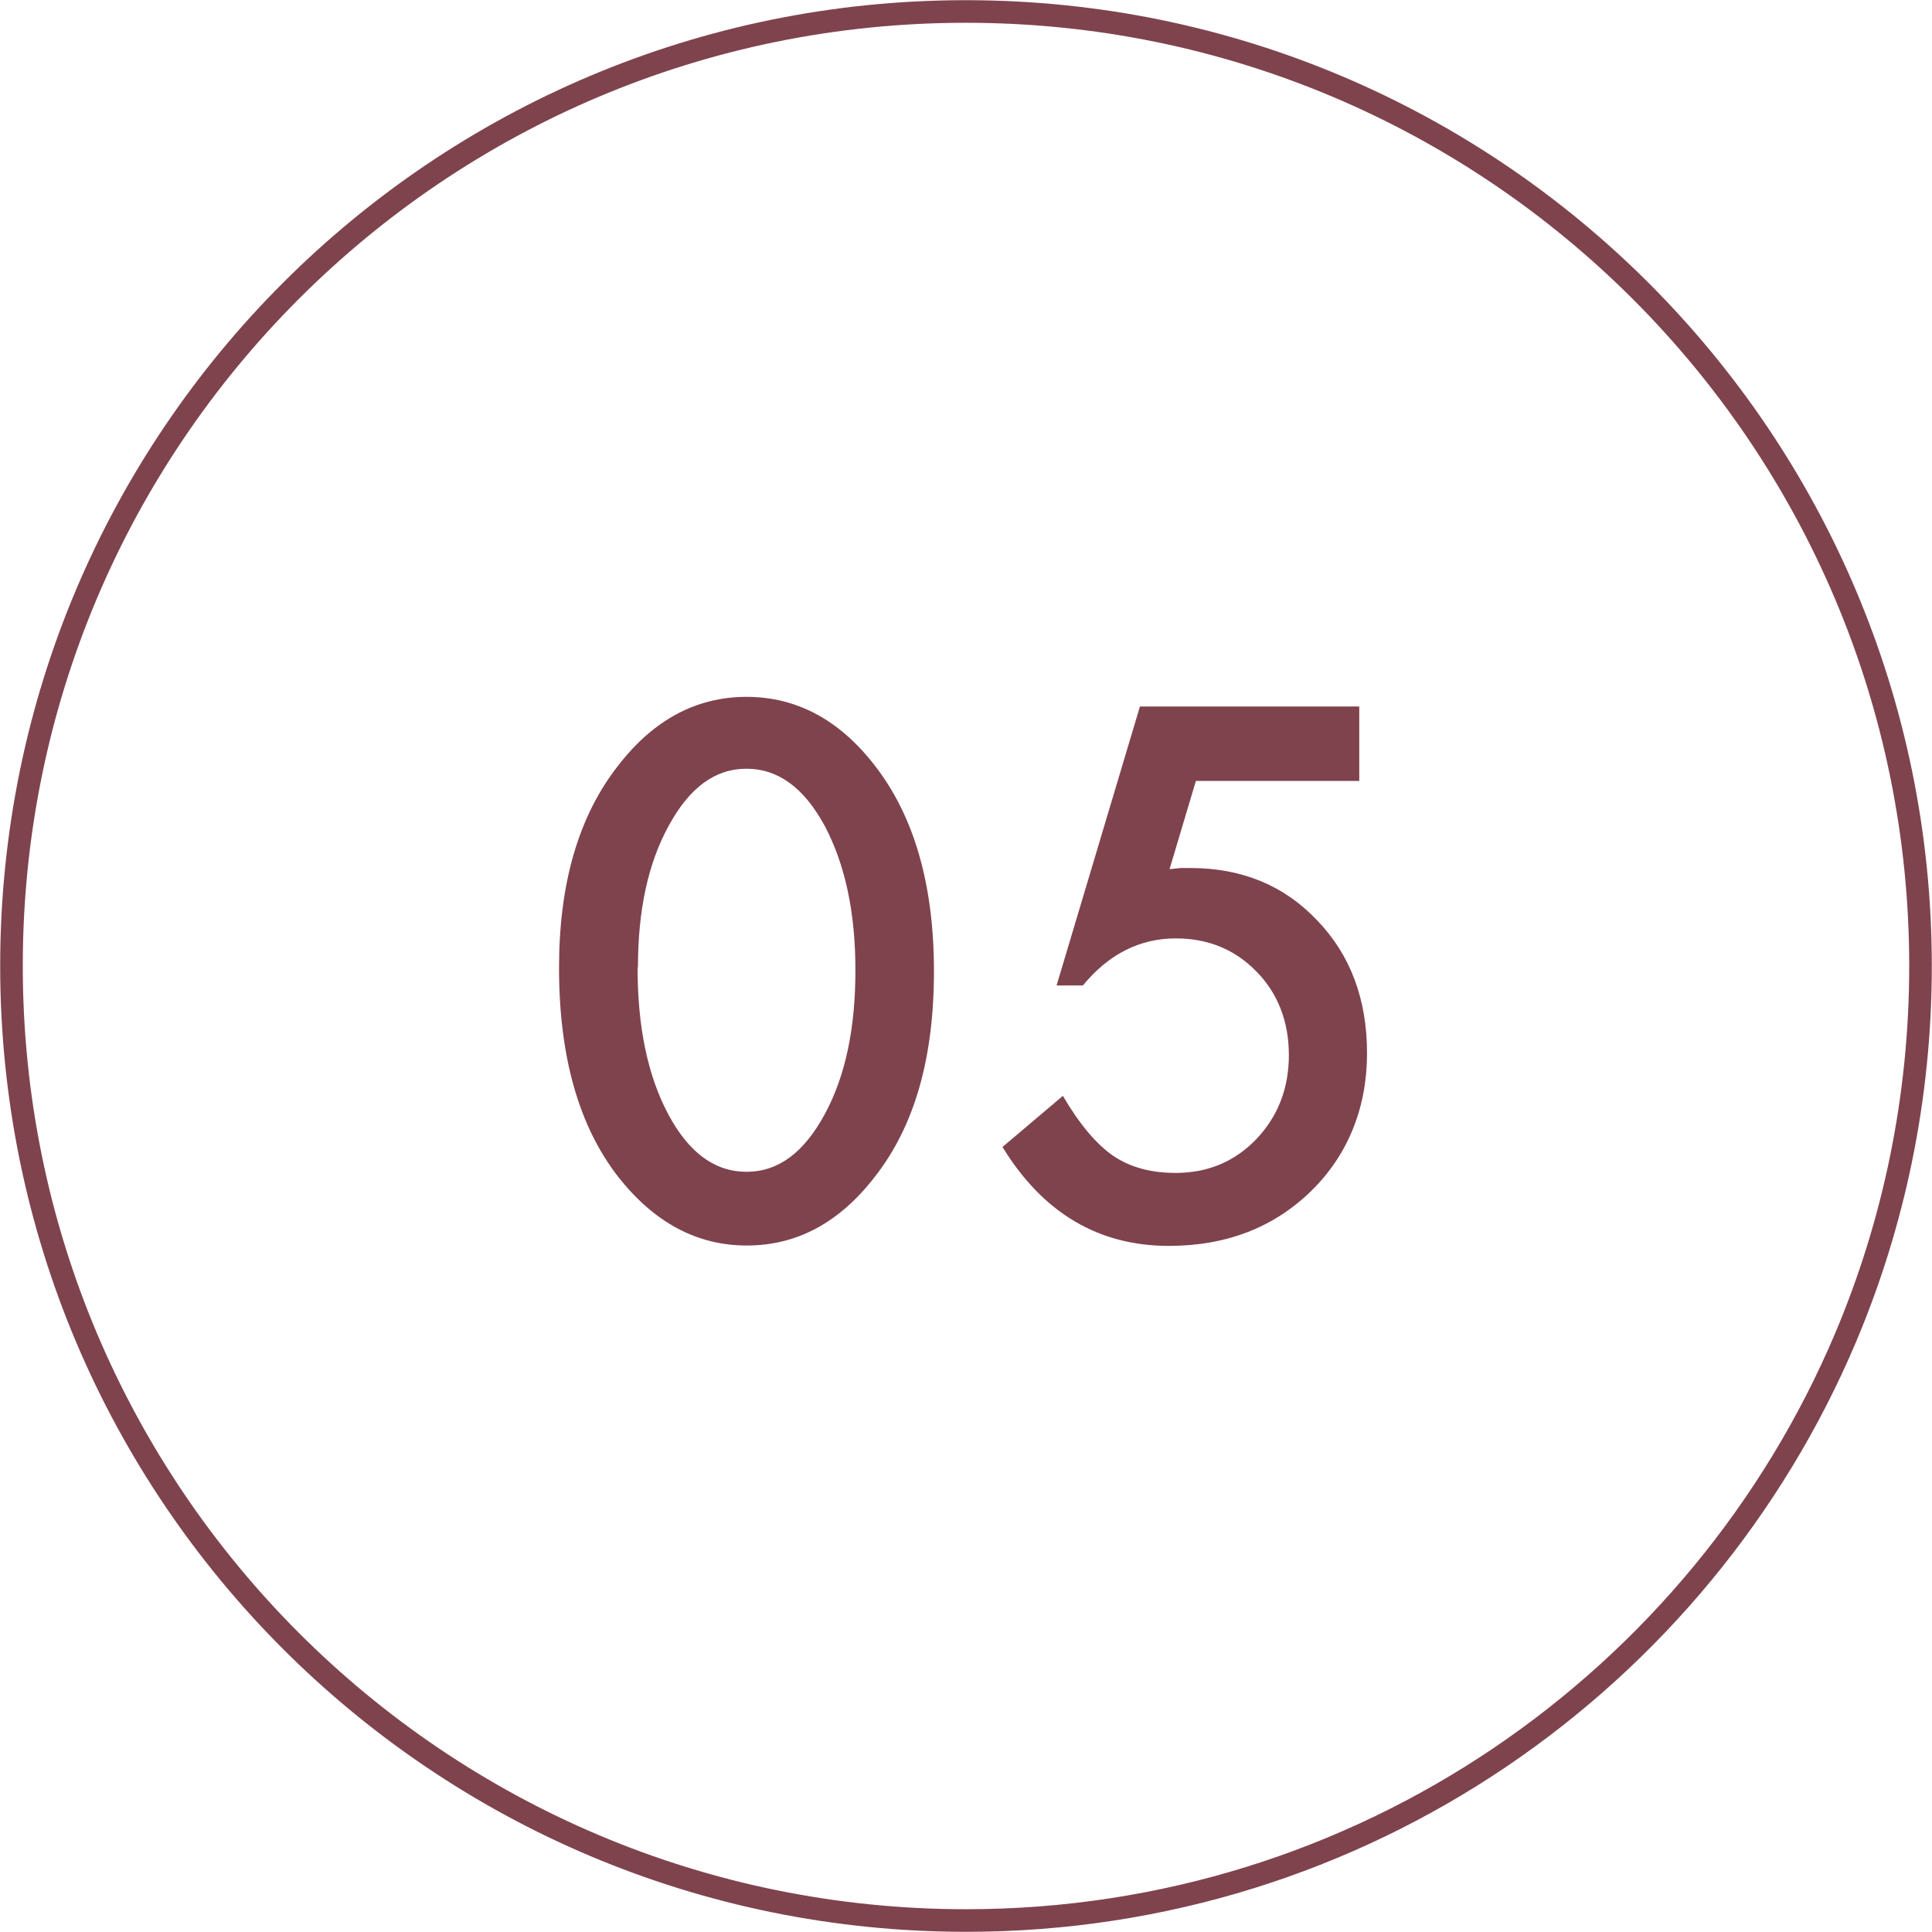 <?xml version="1.0" encoding="UTF-8"?><svg id="_イヤー_2" xmlns="http://www.w3.org/2000/svg" viewBox="0 0 52.15 52.15"><defs><style>.cls-1{fill:none;stroke:#7f434e;stroke-miterlimit:10;stroke-width:.61px;}.cls-2{fill:#7f434e;}</style></defs><g id="_イヤー_1-2"><g><g><path class="cls-2" d="M15.09,26.12c0-2.28,.53-4.1,1.6-5.46,.95-1.23,2.11-1.85,3.46-1.85s2.51,.62,3.46,1.85c1.06,1.36,1.6,3.21,1.6,5.56s-.53,4.19-1.6,5.55c-.95,1.23-2.1,1.85-3.45,1.85s-2.5-.62-3.47-1.85c-1.06-1.36-1.6-3.24-1.6-5.64Zm2.12,0c0,1.59,.27,2.91,.83,3.96,.55,1.03,1.25,1.55,2.11,1.55s1.55-.52,2.11-1.55c.56-1.03,.83-2.32,.83-3.89s-.28-2.86-.83-3.9c-.56-1.03-1.26-1.54-2.11-1.54s-1.54,.51-2.1,1.54c-.56,1.02-.83,2.29-.83,3.82Z"/><path class="cls-2" d="M36.7,21.08h-4.42l-.71,2.38c.1-.01,.21-.02,.3-.03,.1,0,.18,0,.26,0,1.39,0,2.53,.47,3.42,1.41,.9,.93,1.35,2.13,1.35,3.59s-.51,2.75-1.52,3.73c-1.01,.98-2.29,1.47-3.83,1.47-1.9,0-3.4-.89-4.49-2.67l1.63-1.38c.45,.77,.91,1.31,1.36,1.62,.46,.31,1.02,.46,1.68,.46,.87,0,1.59-.3,2.18-.91,.59-.62,.88-1.38,.88-2.27s-.29-1.66-.87-2.25c-.58-.6-1.31-.9-2.18-.9-.97,0-1.81,.42-2.51,1.27h-.71l2.25-7.53h5.92v2.02Z"/></g><path class="cls-1" d="M51.84,26.07c0,3.56-.72,6.95-2.02,10.03-3.91,9.25-13.07,15.74-23.74,15.74C11.84,51.84,.31,40.31,.31,26.07S11.84,.31,26.07,.31s25.77,11.54,25.77,25.77Z"/></g></g></svg>